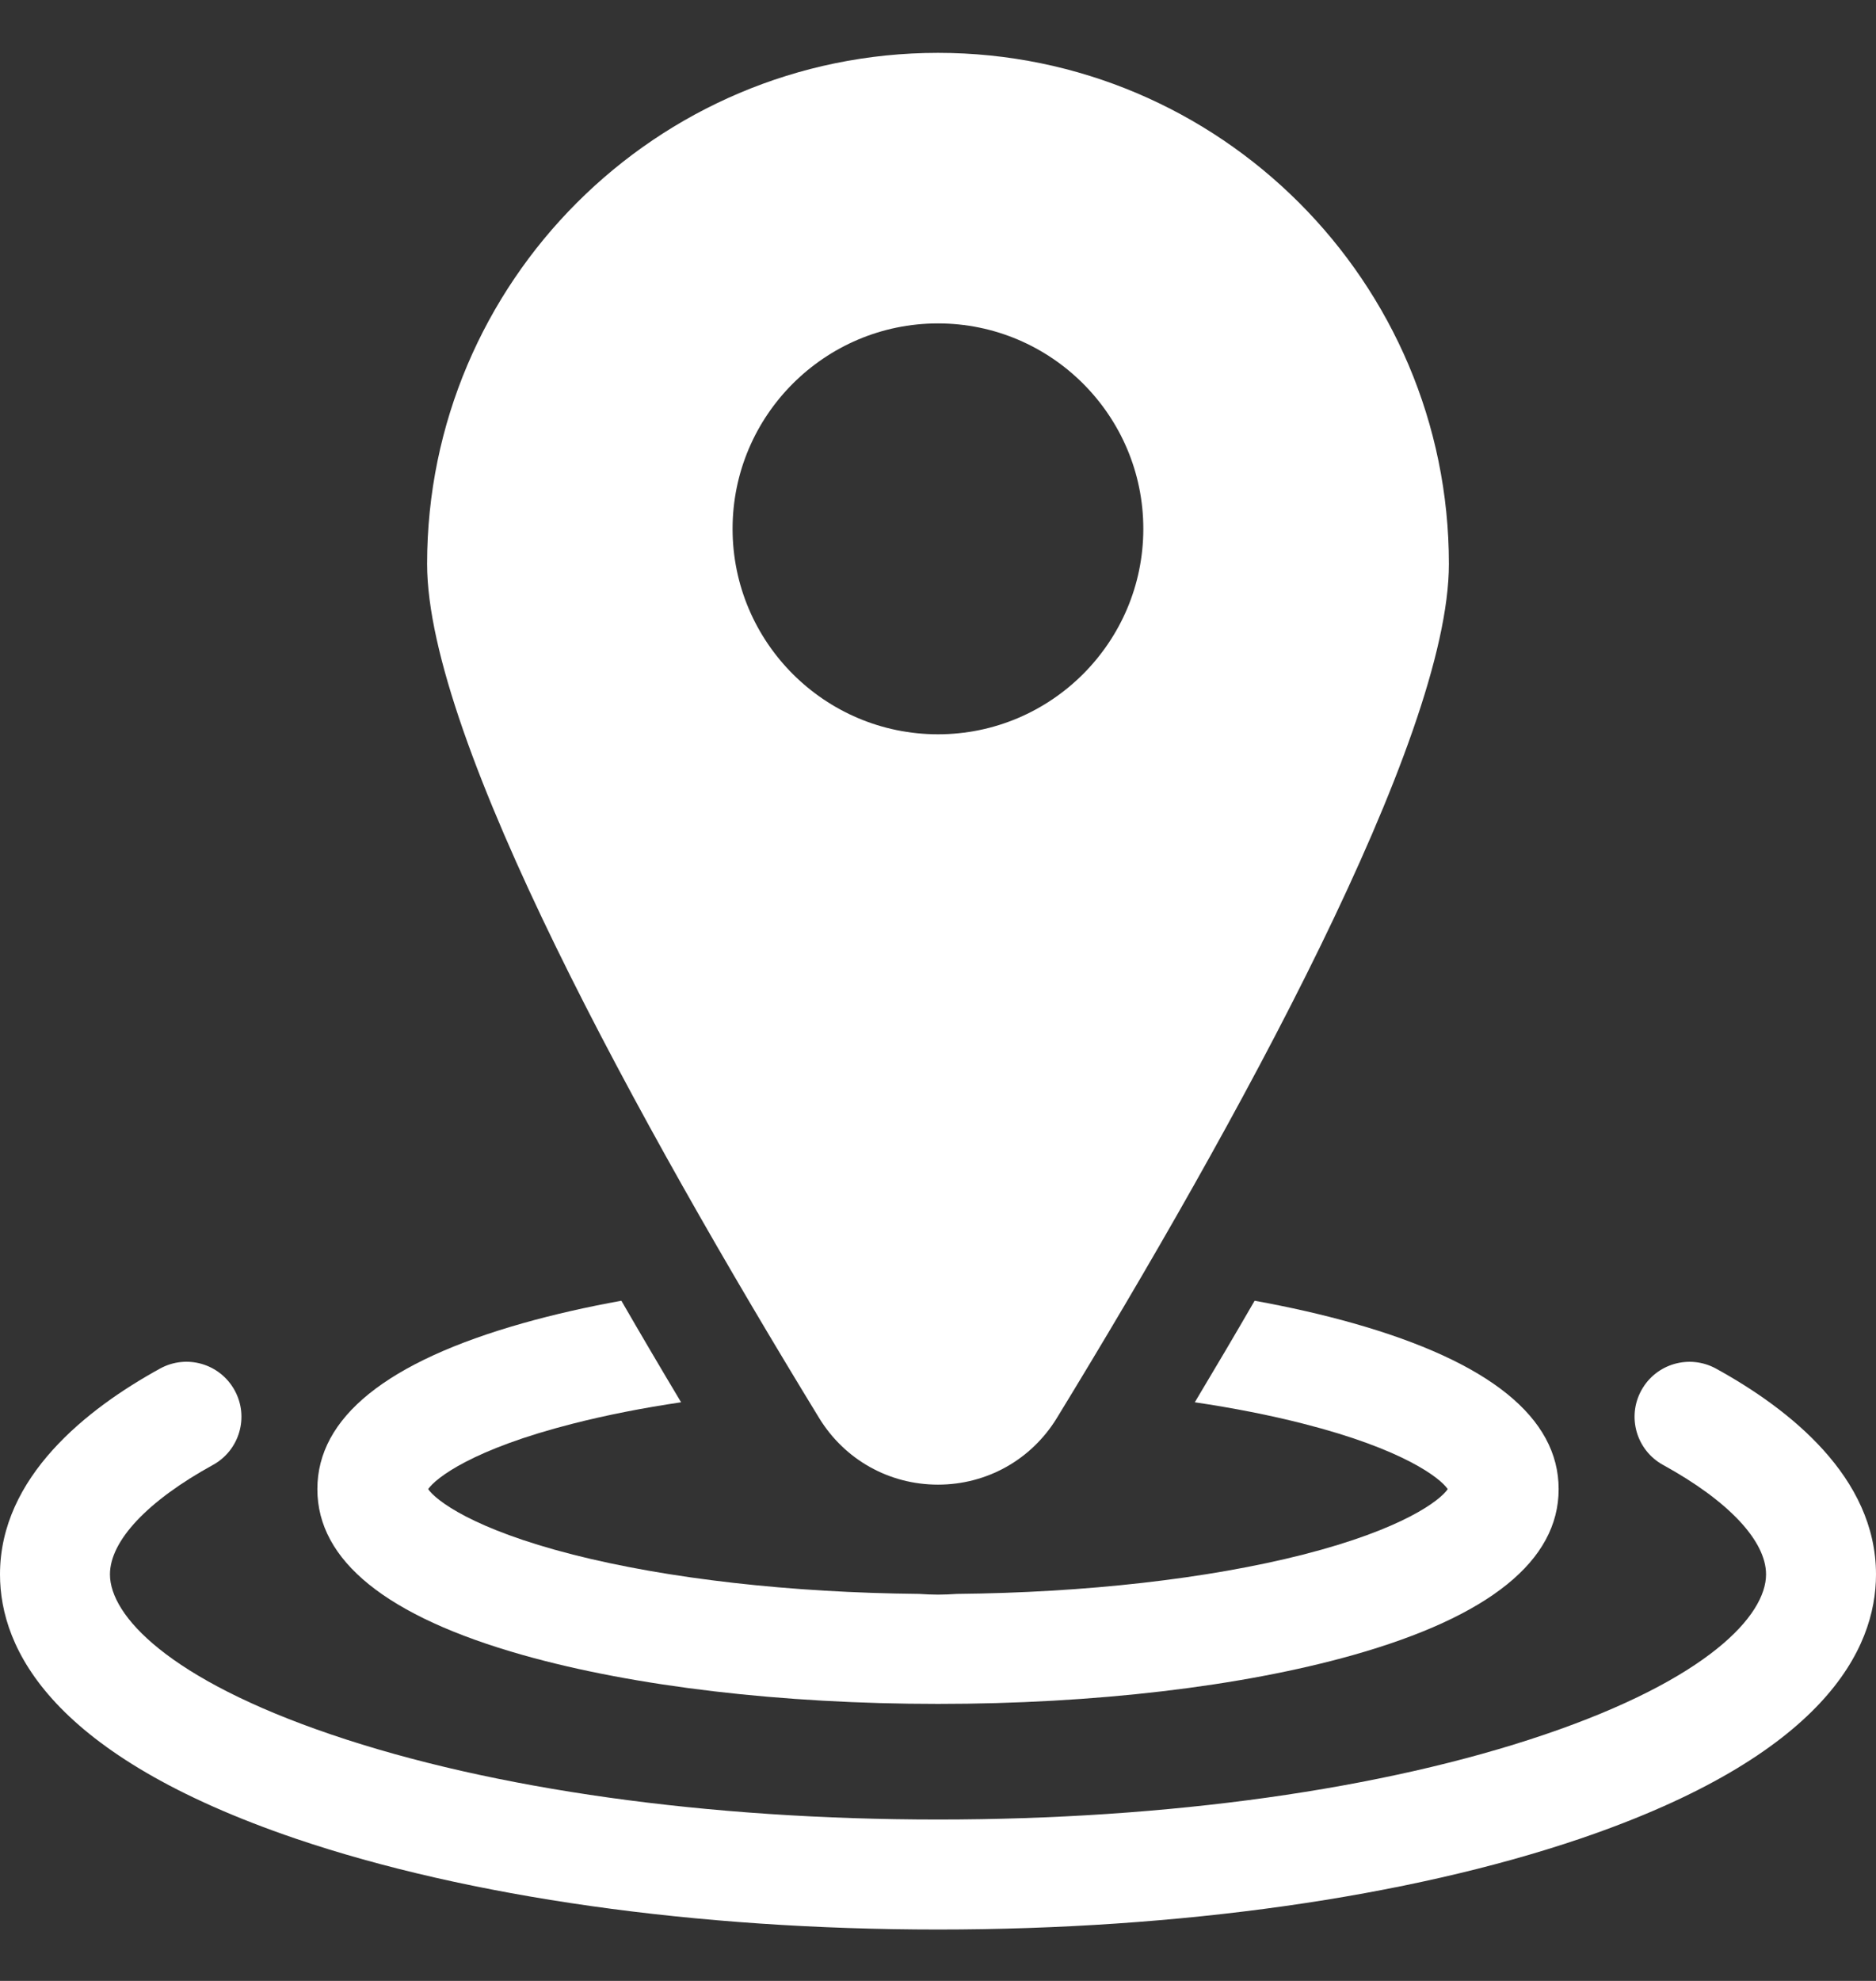 <svg width="18" height="19" viewBox="0 0 18 19" fill="none" xmlns="http://www.w3.org/2000/svg">
<rect x="0" y="0" width="18" height="19" fill="#333333" stroke="none"/>
<g id="location">
<path id="Path" d="M16.465 13.127C16.209 12.987 15.889 13.08 15.749 13.335C15.608 13.59 15.702 13.911 15.957 14.051C16.585 14.396 16.945 14.779 16.945 15.101C16.945 15.495 16.387 16.105 14.821 16.637C13.274 17.163 11.207 17.452 9 17.452C6.793 17.452 4.726 17.163 3.179 16.637C1.613 16.105 1.055 15.495 1.055 15.101C1.055 14.779 1.415 14.396 2.043 14.051C2.298 13.911 2.392 13.59 2.251 13.335C2.111 13.08 1.791 12.986 1.535 13.127C0.835 13.512 0 14.166 0 15.101C0 15.817 0.493 16.838 2.839 17.636C4.493 18.197 6.681 18.507 9 18.507C11.319 18.507 13.507 18.197 15.161 17.636C17.507 16.838 18 15.817 18 15.101C18 14.166 17.165 13.512 16.465 13.127Z" fill="white"/>
<path id="Path_2" d="M5.019 15.875C6.089 16.177 7.503 16.343 9 16.343C10.497 16.343 11.911 16.177 12.981 15.875C14.291 15.505 14.955 14.969 14.955 14.283C14.955 13.597 14.291 13.061 12.981 12.691C12.691 12.609 12.374 12.537 12.038 12.476C11.856 12.791 11.664 13.116 11.464 13.45C11.836 13.505 12.186 13.574 12.503 13.655C13.467 13.9 13.819 14.177 13.891 14.283C13.819 14.389 13.467 14.665 12.503 14.911C11.591 15.143 10.417 15.276 9.181 15.288C9.121 15.292 9.061 15.295 9 15.295C8.939 15.295 8.879 15.292 8.819 15.288C7.583 15.276 6.409 15.143 5.497 14.911C4.533 14.665 4.181 14.389 4.108 14.283C4.181 14.177 4.533 13.9 5.497 13.655C5.814 13.574 6.163 13.505 6.535 13.45C6.335 13.116 6.144 12.791 5.962 12.476C5.625 12.537 5.309 12.609 5.019 12.691C3.709 13.061 3.045 13.597 3.045 14.283C3.045 14.969 3.709 15.505 5.019 15.875Z" fill="white"/>
<path id="Shape" fill-rule="evenodd" clip-rule="evenodd" d="M10.141 13.6C9.896 14.001 9.469 14.24 9 14.24C8.531 14.24 8.104 14.001 7.859 13.6C6.143 10.793 4.098 7.093 4.098 5.409C4.098 2.706 6.297 0.507 9 0.507C11.703 0.507 13.902 2.706 13.902 5.409C13.902 7.093 11.857 10.793 10.141 13.6ZM9 3.102C7.913 3.102 7.029 3.986 7.029 5.072C7.029 6.159 7.913 7.043 9 7.043C10.086 7.043 10.97 6.159 10.97 5.072C10.97 3.986 10.086 3.102 9 3.102Z" fill="white"/>
</g>
</svg>
